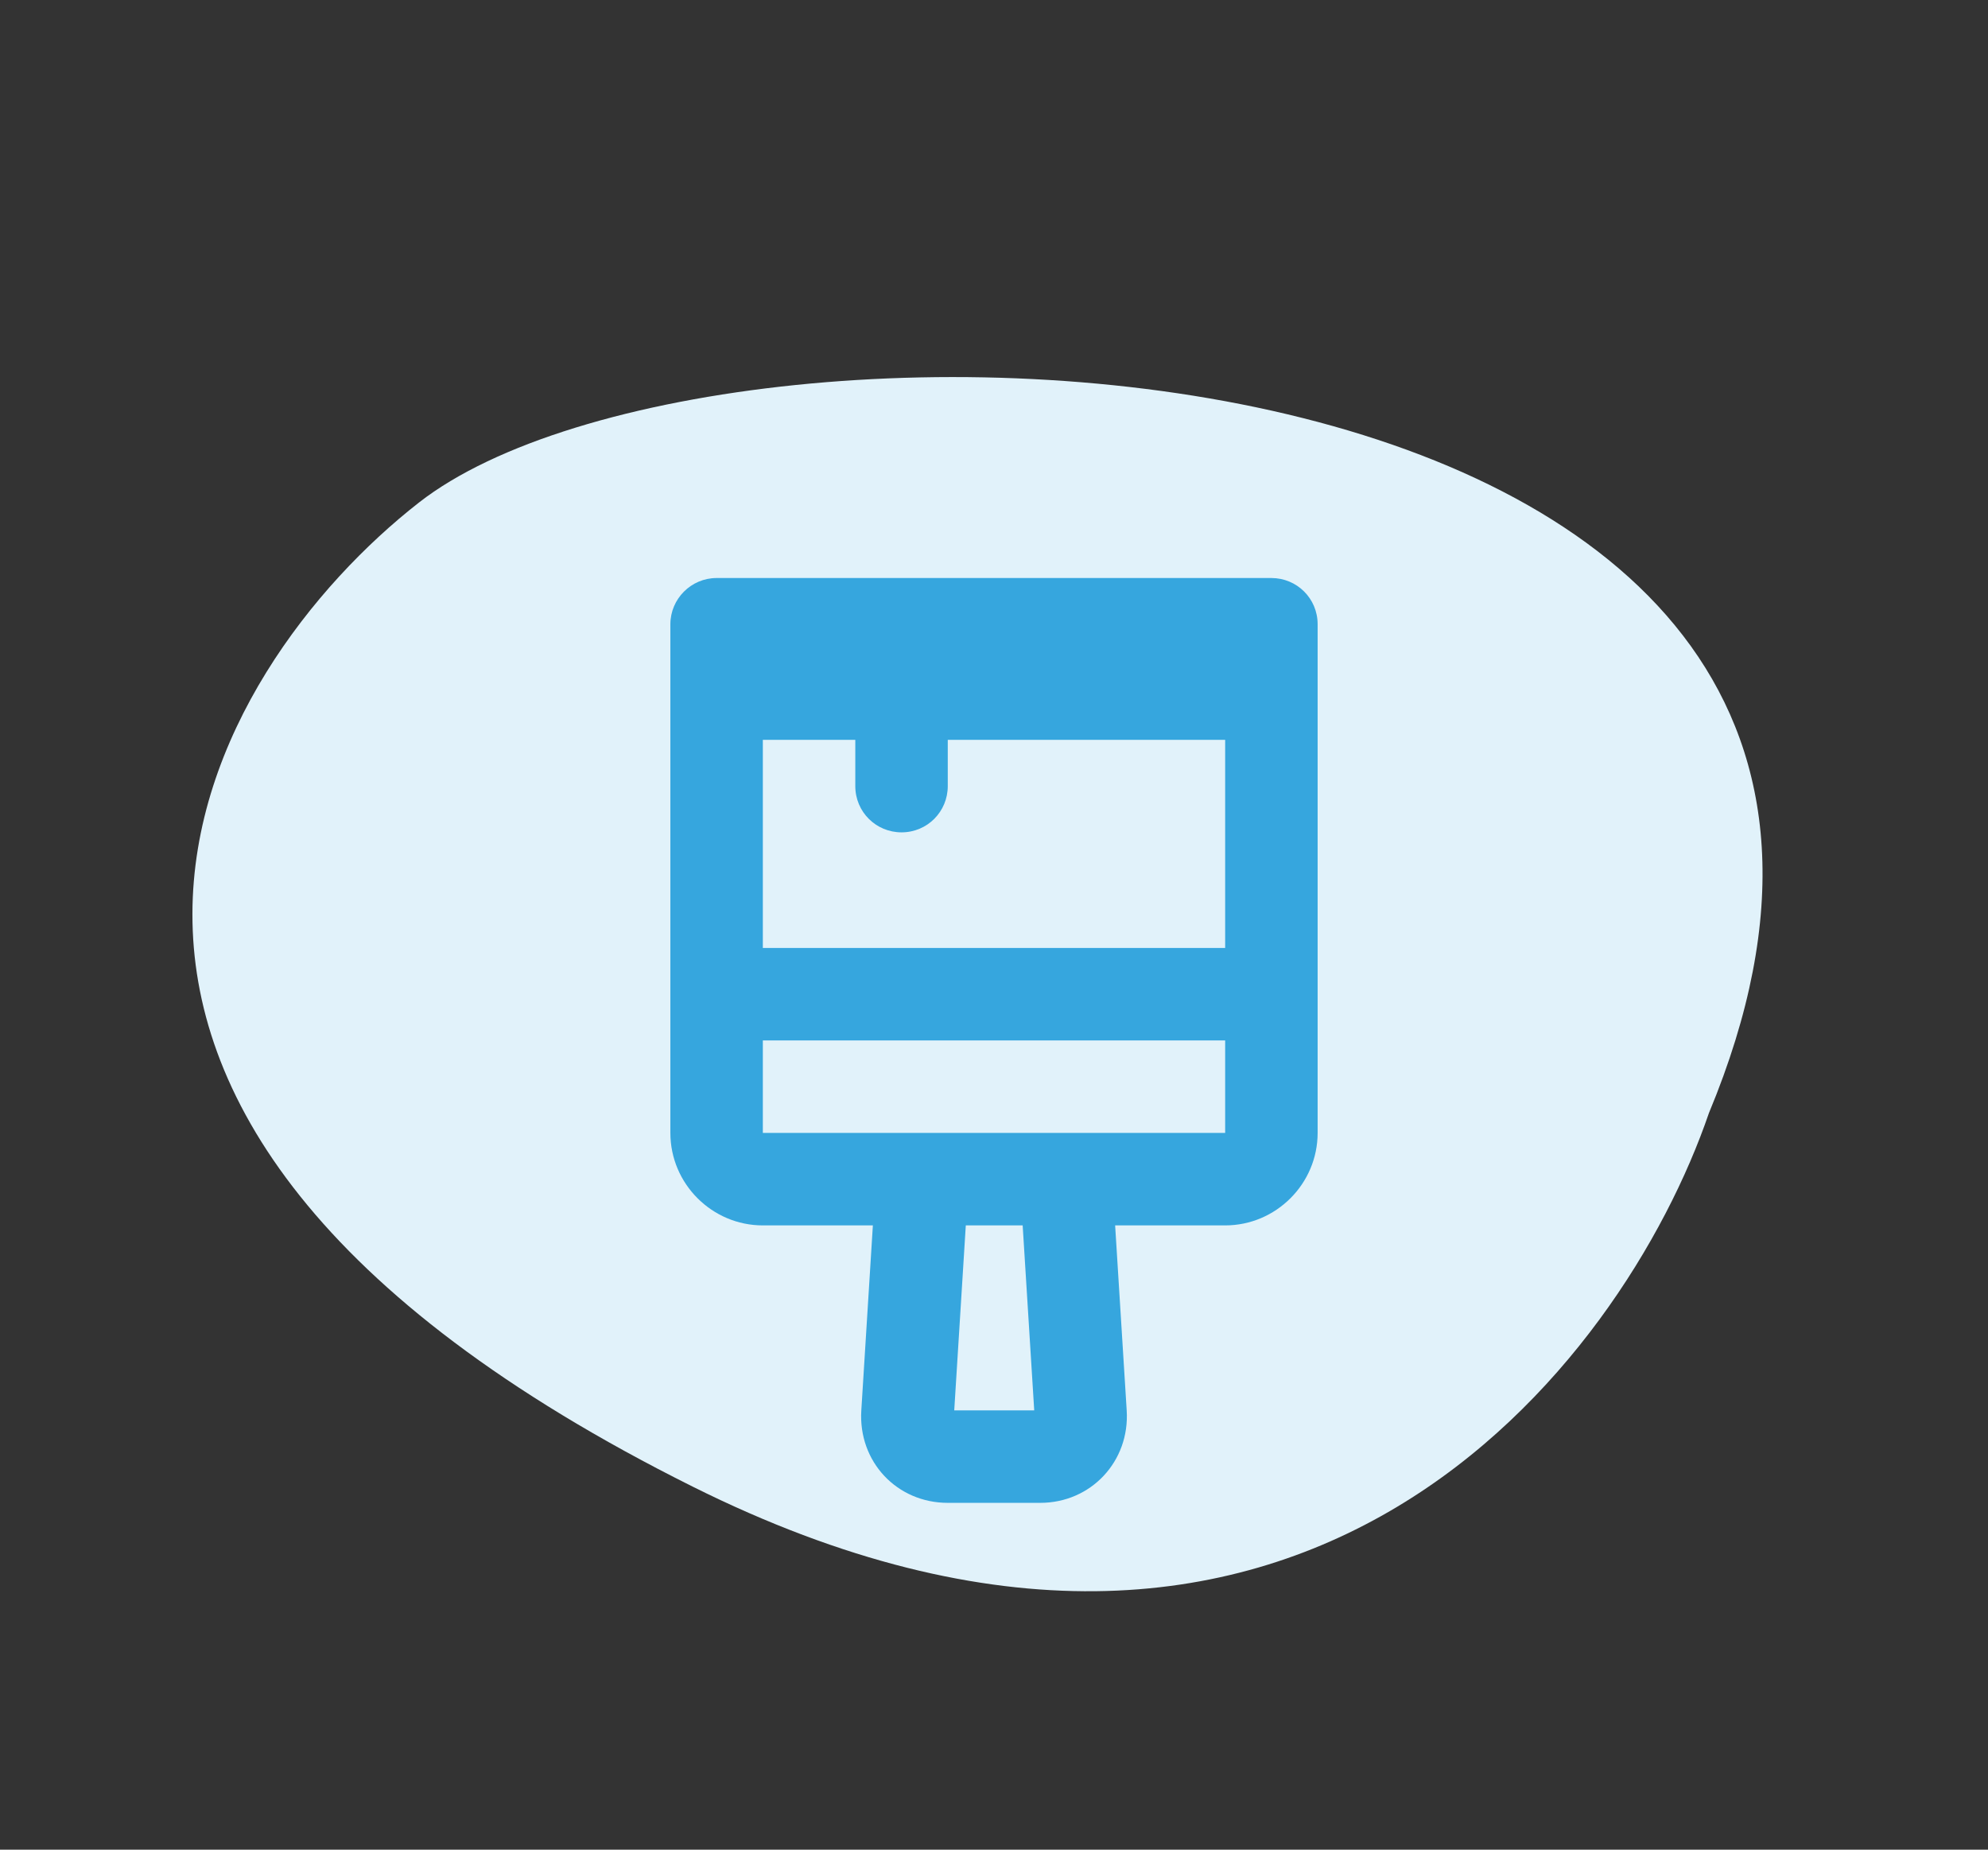 <?xml version="1.0" encoding="UTF-8"?> <svg xmlns="http://www.w3.org/2000/svg" fill="none" height="80" viewBox="0 0 86 80" width="86"><rect x="0" y="0" width="86" height="80" fill="#333333" stroke="none"/> <path d="m29.962 64.297c26.261 13.094 40.252-5.314 43.965-16.155 14.428-34.664-42.633-36.686-55.804-26.406-9.089 7.093-20.987 26.193 11.839 42.561z" fill="#e1f2fa"></path> <path d="m41.28 61h3.46l-.5-8h-2.46zm-8.28-16v4h20v-4zm0-13v9h20v-9h-12v2c0 1.1-.88 2-2 2-1.1 0-2-.88-2-2v-2zm4.76 21h-4.76c-2.2 0-4-1.8-4-4v-22c0-1.1.9-2 2-2h24c1.1 0 2 .88 2 2v22c0 2.2-1.8 4-4 4h-4.76l.5 8c.14 2.2-1.54 4-3.74 4h-4c-2.2 0-3.88-1.78-3.74-4z" fill="#36a6de"></path> </svg> 